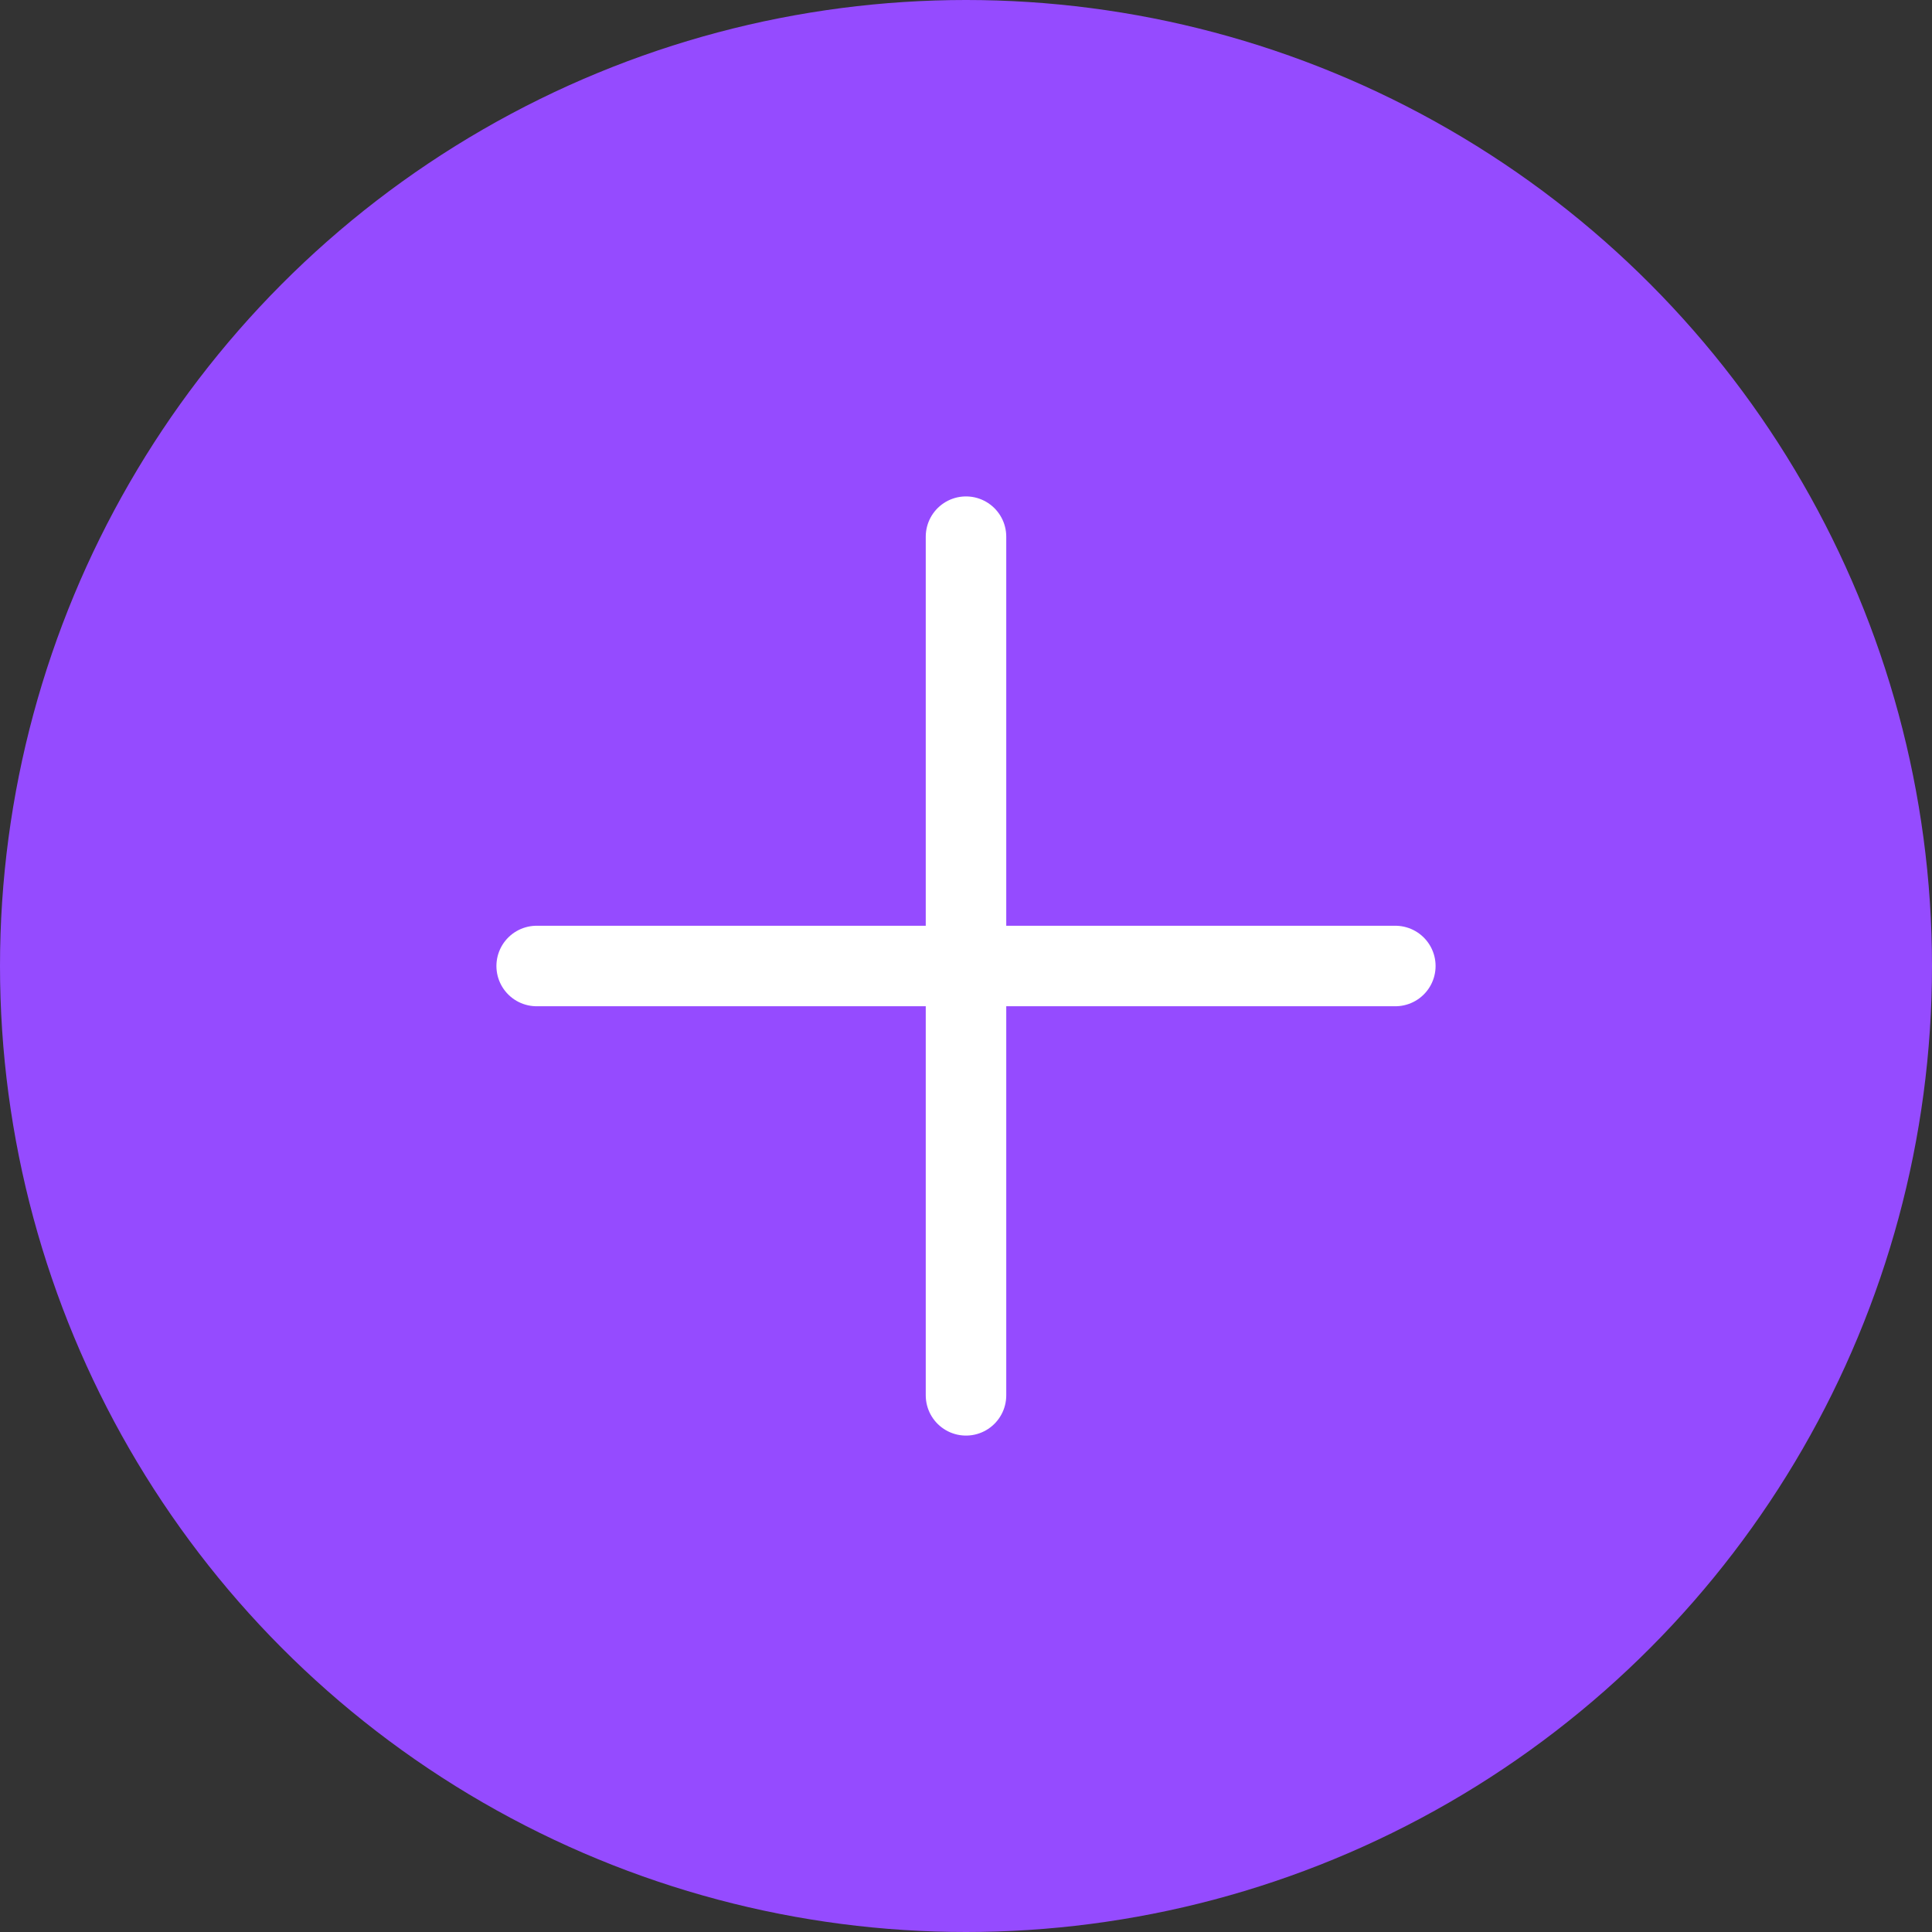 <svg xmlns="http://www.w3.org/2000/svg" width="72" height="72" viewBox="0 0 72 72">
    <rect x="0" y="0" width="72" height="72" fill="#333333" stroke="none"/>
    <g fill="none" fill-rule="evenodd">
        <circle cx="36" cy="36" r="36" fill="#954BFF"/>
        <path stroke="#FFF" stroke-linecap="round" stroke-width="3" d="M20 36h32M36 20v32"/>
    </g>
</svg>
